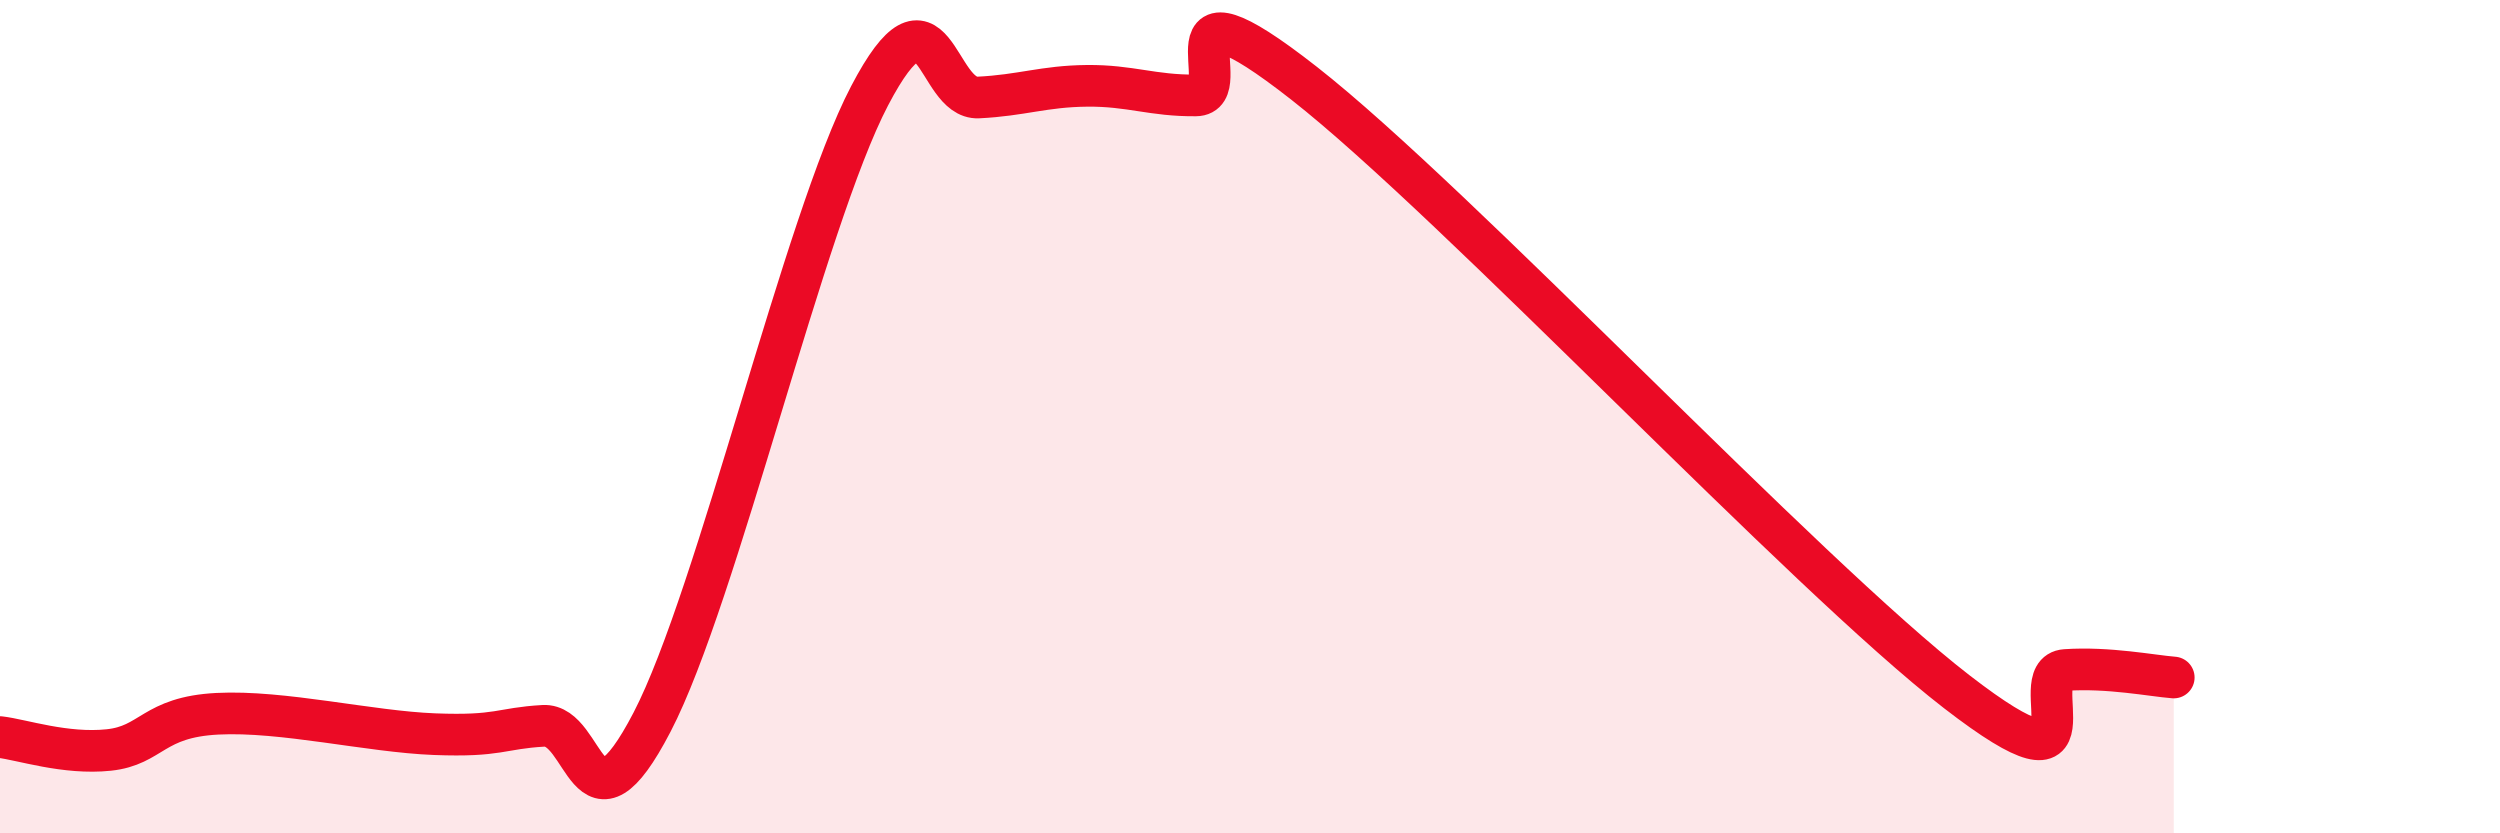 
    <svg width="60" height="20" viewBox="0 0 60 20" xmlns="http://www.w3.org/2000/svg">
      <path
        d="M 0,17.69 C 0.52,17.75 1.57,18.11 2.61,18 C 3.65,17.89 3.66,17.21 5.22,17.13 C 6.78,17.05 8.87,17.56 10.43,17.62 C 11.99,17.68 12,17.48 13.04,17.42 C 14.08,17.36 14.08,20.35 15.65,17.33 C 17.22,14.31 19.3,5.3 20.87,2.3 C 22.44,-0.7 22.44,2.39 23.48,2.34 C 24.52,2.29 25.05,2.07 26.09,2.06 C 27.13,2.05 27.66,2.3 28.7,2.29 C 29.74,2.28 27.65,-0.86 31.3,2 C 34.95,4.86 43.31,13.78 46.96,16.6 C 50.61,19.42 48.53,16.15 49.57,16.08 C 50.61,16.01 51.65,16.22 52.17,16.26L52.17 20L0 20Z"
        fill="#EB0A25"
        opacity="0.1"
        stroke-linecap="round"
        stroke-linejoin="round"
      />
      <path
        d="M 0,17.69 C 0.52,17.75 1.57,18.11 2.61,18 C 3.65,17.89 3.66,17.21 5.22,17.13 C 6.78,17.05 8.87,17.56 10.43,17.62 C 11.99,17.68 12,17.48 13.04,17.42 C 14.08,17.36 14.08,20.35 15.65,17.33 C 17.22,14.31 19.3,5.3 20.87,2.3 C 22.44,-0.7 22.44,2.39 23.48,2.34 C 24.52,2.29 25.05,2.07 26.09,2.06 C 27.13,2.05 27.66,2.3 28.7,2.29 C 29.74,2.28 27.65,-0.86 31.3,2 C 34.95,4.86 43.31,13.78 46.96,16.6 C 50.61,19.42 48.53,16.15 49.57,16.08 C 50.61,16.01 51.65,16.22 52.17,16.26"
        stroke="#EB0A25"
        stroke-width="1"
        fill="none"
        stroke-linecap="round"
        stroke-linejoin="round"
      />
    </svg>
  